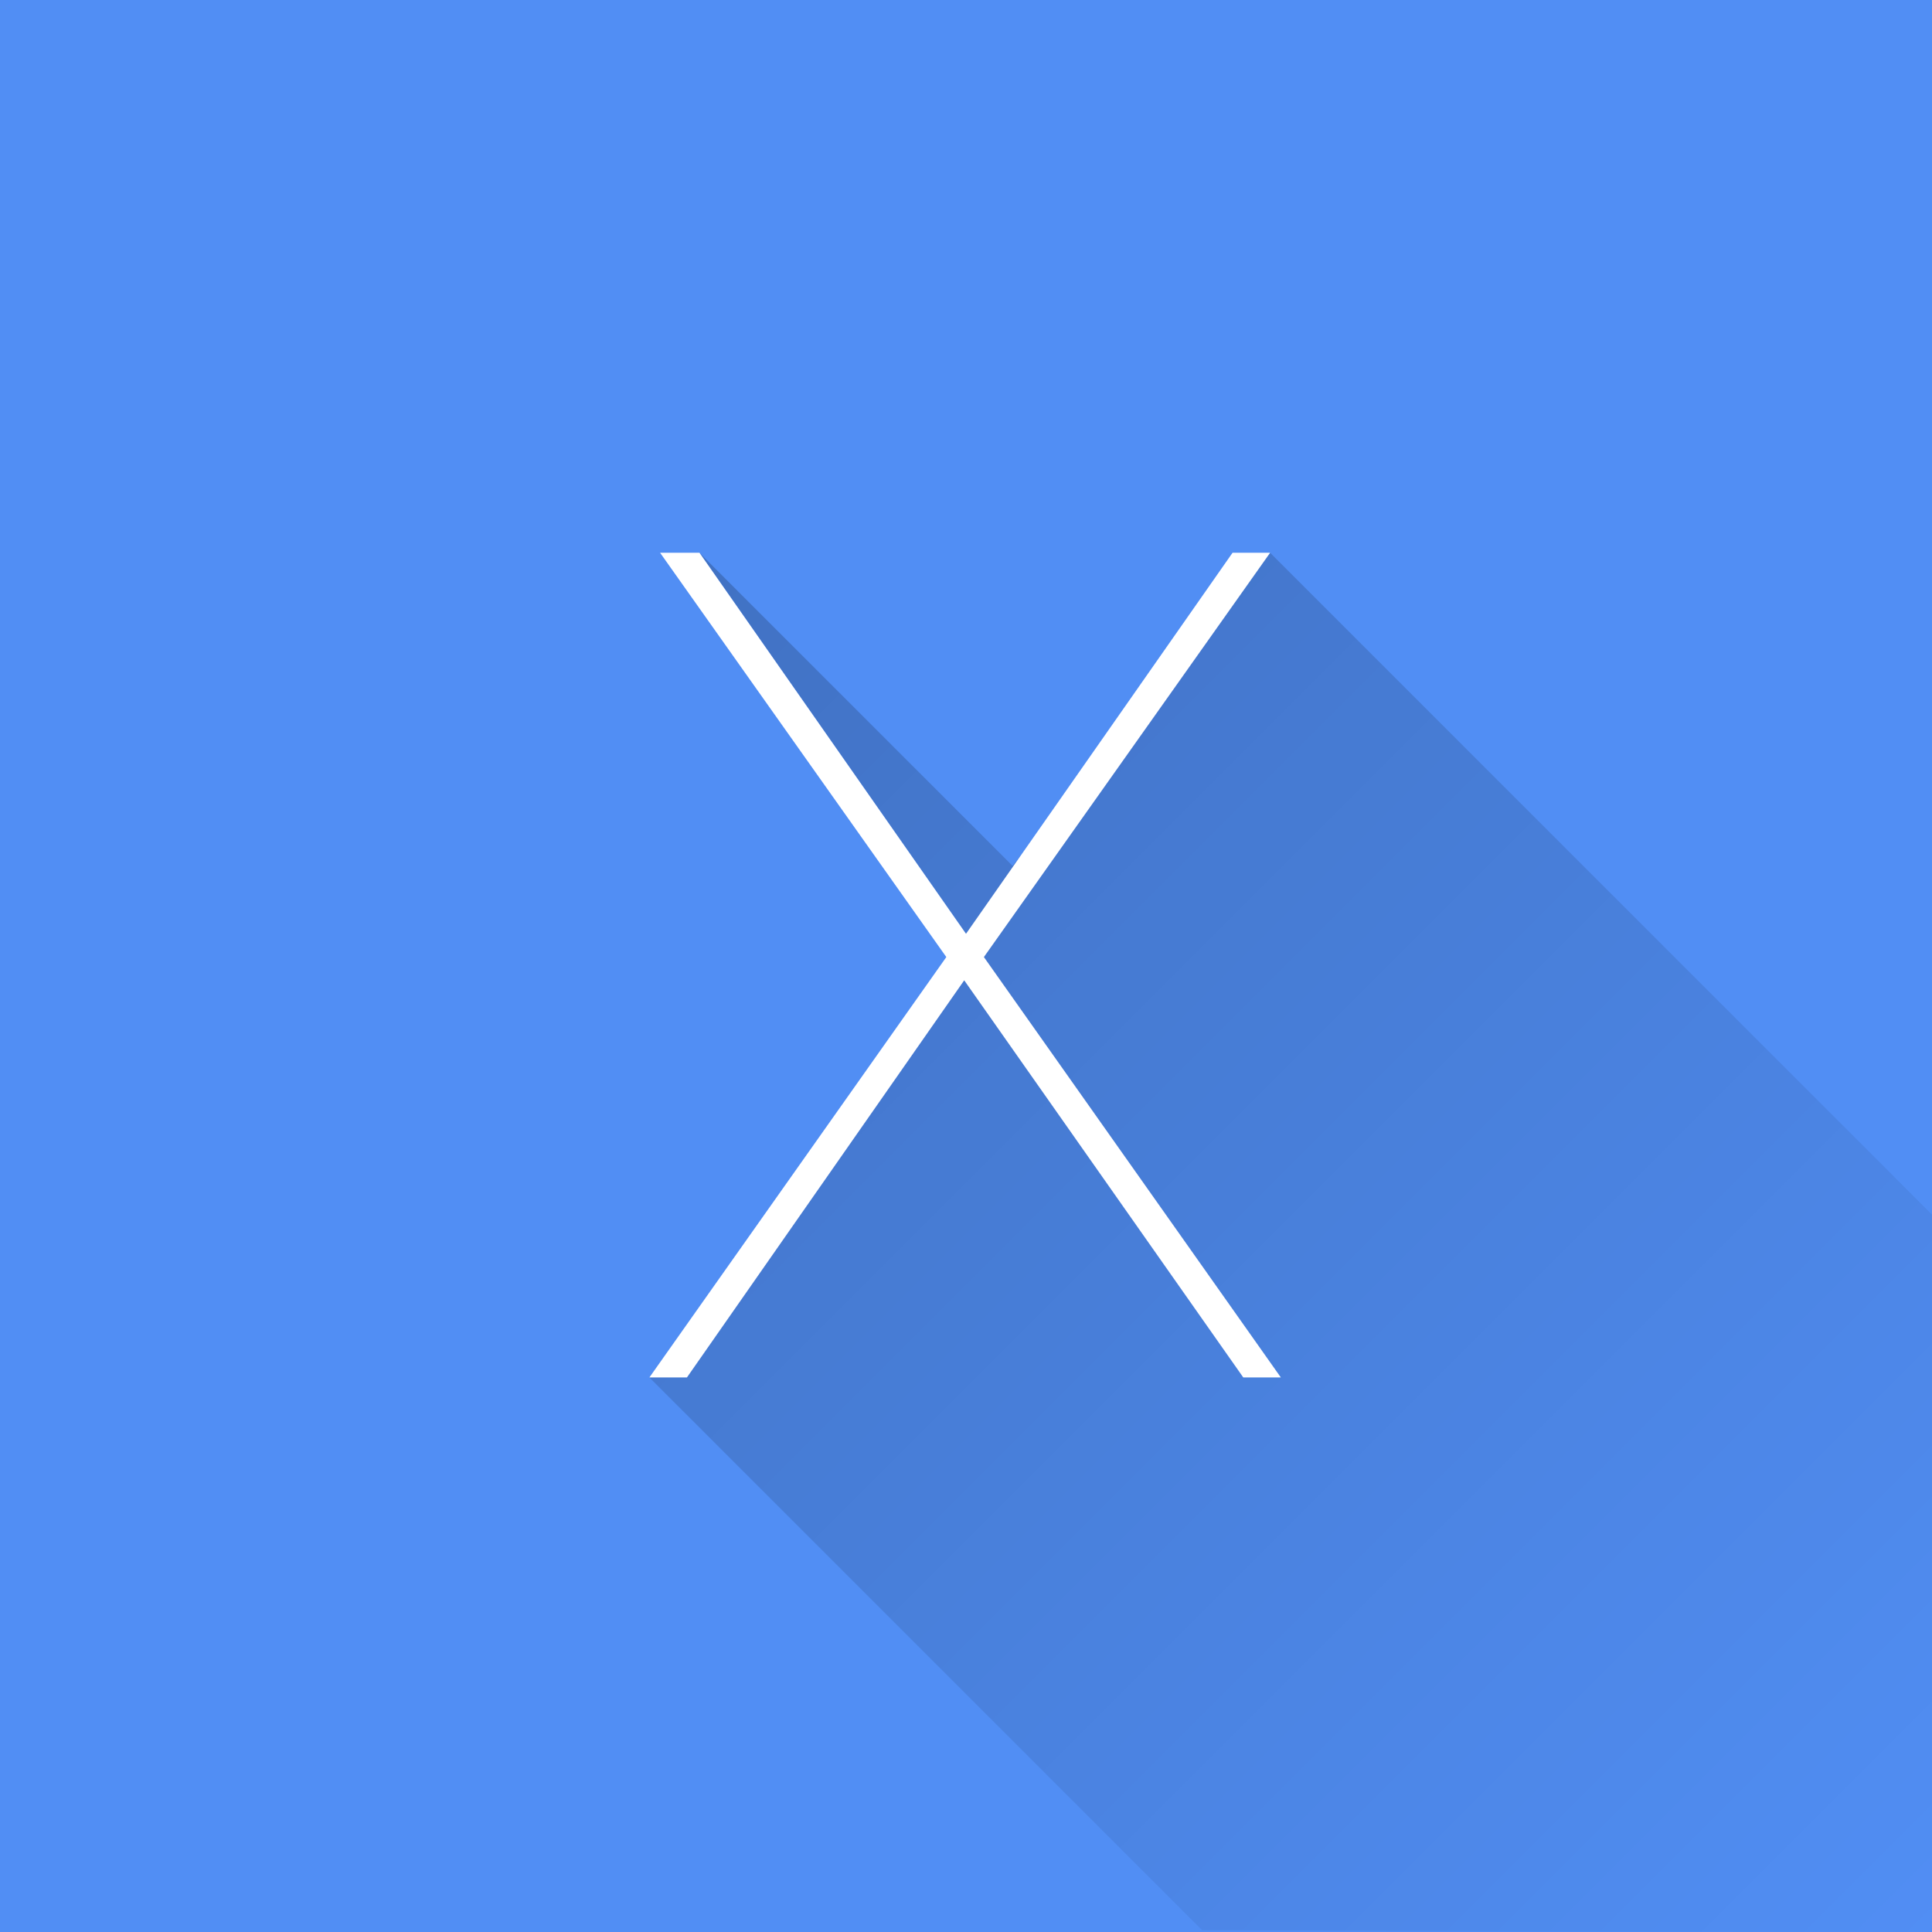 <?xml version="1.0" encoding="utf-8"?>
<!-- Generator: Adobe Illustrator 22.1.0, SVG Export Plug-In . SVG Version: 6.00 Build 0)  -->
<svg version="1.0" id="icon" xmlns="http://www.w3.org/2000/svg" xmlns:xlink="http://www.w3.org/1999/xlink" x="0px" y="0px"
	 viewBox="0 0 108 108" style="enable-background:new 0 0 108 108;" xml:space="preserve">
<style type="text/css">
	.st0{fill:url(#SVGID_1_);}
	.st1{fill:#FFFFFF;}
</style>
<linearGradient id="SVGID_1_" gradientUnits="userSpaceOnUse" x1="34.85" y1="-55.15" x2="107.85" y2="-128.15" gradientTransform="matrix(1 0 0 -1 0 -20)">
	<stop  offset="0" style="stop-color:#000000;stop-opacity:0.2"/>
	<stop  offset="1" style="stop-color:#000000;stop-opacity:0"/>
</linearGradient>
<rect x="0" y="0" width="108" height="108" style="fill:#518EF4;"/>
<polyline class="st0" points="39.1,30.9 56.6,48.4 71,30.9 108,67.9 108,108 67.2,107.9 36.3,77 54,52.2 39.1,30.9 "/>
<path class="st1" d="M39.1,30.9L54,52.2l14.9-21.3H71L55,53.5L71.6,77h-2.1L53.9,54.8L38.4,77h-2.1l16.6-23.5l-16-22.6H39.1z"/>
</svg>
